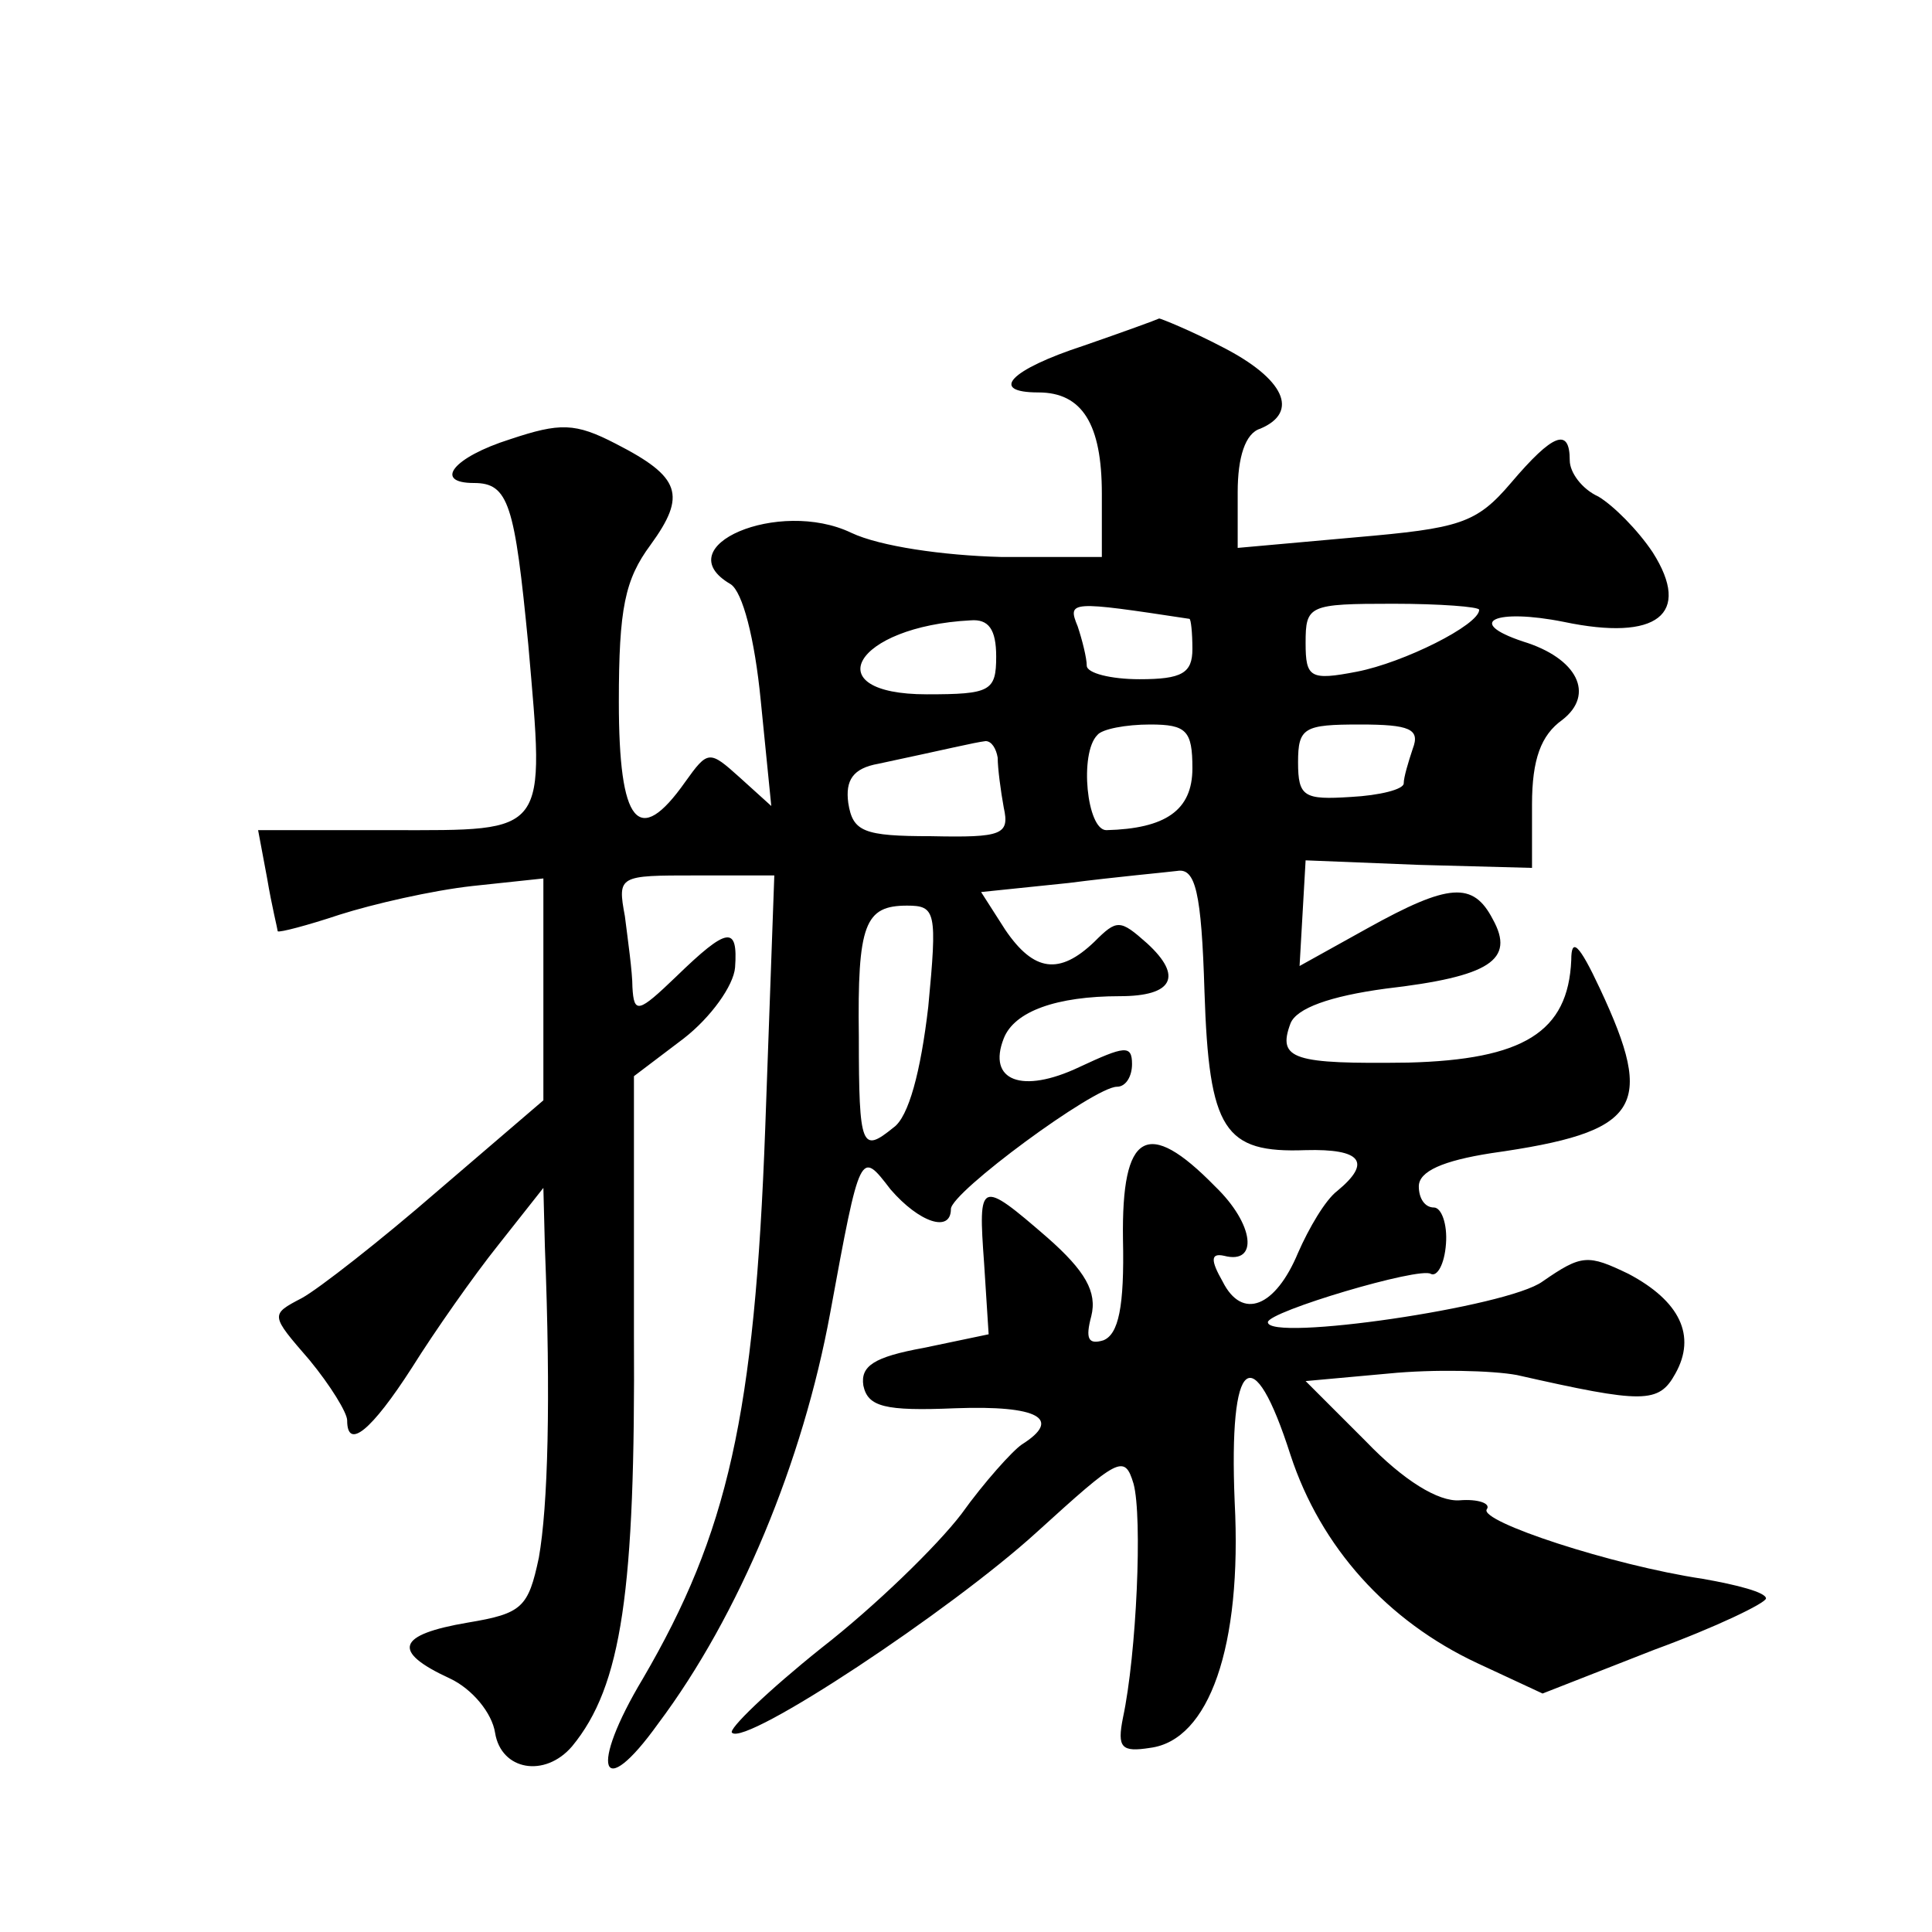<?xml version="1.0" standalone="no"?>
<!DOCTYPE svg PUBLIC "-//W3C//DTD SVG 20010904//EN"
 "http://www.w3.org/TR/2001/REC-SVG-20010904/DTD/svg10.dtd">
<svg version="1.0" xmlns="http://www.w3.org/2000/svg"
 width="128pt" height="128pt" viewBox="0 0 128 128"
 preserveAspectRatio="xMidYMid meet">
<g transform="translate(0,128) scale(0.1,-0.1)"
fill="#0" stroke="none">
<path d="M718 1051 c-49 -16 -63 -31 -30 -31 29 0 42 -21 42 -67 l0 -42 -67 0 c-38
1 -80 7 -99 16 -48 23 -123 -9 -80 -34 8 -5 16 -36 20 -77 l7 -70 -21 19 c-20 18
-21 18 -36 -3 -31 -44 -44 -28 -44 53 0 62 4 81 21 104 24 33 20 45 -23 67 -27
14 -37 14 -70 3 -38 -12 -51 -29 -24 -29 23 0 27 -14 36 -107 11 -127 14 -123 -91
-123 l-88 0 6 -32 c3 -18 7 -34 7 -35 1 -1 20 4 41 11 22 7 61 16 88 19 l47 5 0
-74 0 -73 -70 -60 c-38 -33 -79 -65 -90 -71 -21 -11 -21 -11 5 -41 14 -17 25 -35
25 -40 0 -20 16 -7 43 35 15 24 41 61 57 81 l30 38 1 -39 c4 -102 2 -172 -4 -206
-7 -33 -11 -37 -47 -43 -47 -8 -51 -19 -12 -37 15 -7 28 -23 30 -36 4 -25 33 -30
51 -9 33 40 42 103 41 273 l0 171 33 25 c18 14 33 35 34 47 2 28 -5 27 -39 -6 -25
-24 -28 -25 -29 -7 0 10 -3 31 -5 47 -5 27 -4 27 47 27 l52 0 -6 -167 c-7 -191
-25 -269 -81 -365 -36 -60 -28 -83 10 -30 54 72 96 174 114 272 20 109 20 108 40
82 19 -22 40 -29 40 -13 0 11 95 81 110 81 6 0 10 7 10 15 0 13 -5 12 -35 -2 -38
-18 -61 -9 -50 19 7 18 35 28 77 28 35 0 42 13 18 35 -18 16 -20 16 -35 1 -23 -22
-40 -20 -59 8 l-16 25 58 6 c31 4 64 7 72 8 12 2 16 -14 18 -80 3 -92 13 -107 67
-105 37 1 44 -8 21 -27 -8 -6 -19 -25 -26 -41 -15 -36 -37 -45 -50 -19 -8 14 -8
19 1 17 23 -6 20 21 -6 46 -45 46 -62 36 -61 -35 1 -45 -3 -63 -13 -67 -10 -3 -12
1 -8 16 4 16 -4 30 -29 52 -45 39 -46 38 -42 -17 l3 -47 -43 -9 c-33 -6 -42 -12
-40 -25 3 -14 14 -17 61 -15 55 2 71 -7 44 -24 -6 -4 -25 -25 -40 -46 -16 -21 -57
-61 -93 -89 -35 -28 -62 -54 -59 -56 9 -9 145 81 202 133 54 49 58 52 64 32 6 -22
2 -113 -7 -155 -4 -20 -1 -23 18 -20 39 5 61 67 56 163 -4 97 12 109 37 31 20 -61
64 -110 124 -138 l43 -20 74 29 c41 15 74 31 74 34 0 4 -19 9 -42 13 -60 9 -148
38 -143 46 3 4 -6 7 -18 6 -14 -1 -37 13 -62 39 l-40 40 55 5 c30 3 69 2 85 -1
84 -19 94 -19 105 1 14 25 3 48 -31 66 -27 13 -31 13 -57 -5 -23 -17 -182 -40 -182
-27 0 7 101 37 108 32 4 -2 9 6 10 20 1 13 -3 24 -8 24 -6 0 -10 6 -10 14 0 10
16 17 48 22 99 14 109 30 72 109 -14 30 -19 34 -19 19 -2 -48 -32 -66 -108 -68
-76 -1 -87 2 -78 26 4 10 26 18 63 23 69 8 86 19 71 46 -13 25 -29 24 -83 -6 l-45
-25 2 35 2 35 75 -3 75 -2 0 42 c0 30 6 46 20 56 22 17 10 41 -26 52 -39 13 -18
22 27 13 62 -13 85 5 59 46 -10 15 -26 31 -36 37 -11 5 -19 16 -19 24 0 22 -11
18 -39 -15 -23 -27 -34 -30 -103 -36 l-78 -7 0 37 c0 23 5 39 15 42 26 11 16 33
-25 54 -21 11 -41 19 -42 19 -2 -1 -24 -9 -50 -18z m70 -181 c1 0 2 -9 2 -20 0
-16 -7 -20 -35 -20 -19 0 -35 4 -35 9 0 5 -3 17 -6 26 -7 17 -5 17 74 5z m192 6
c0 -10 -50 -35 -81 -41 -31 -6 -34 -4 -34 19 0 25 2 26 58 26 31 0 57 -2 57 -4z
m-320 -31 c0 -23 -4 -25 -46 -25 -74 0 -48 45 29 49 12 1 17 -6 17 -24z m130 -74
c0 -28 -18 -40 -57 -41 -13 0 -18 51 -6 63 3 4 19 7 35 7 24 0 28 -4 28 -29z m146
13 c-3 -9 -6 -19 -6 -23 0 -4 -16 -8 -35 -9 -31 -2 -35 0 -35 23 0 23 4 25 41 25
33 0 40 -3 35 -16z m-275 -6 c0 -7 2 -22 4 -33 4 -18 -1 -20 -48 -19 -45 0 -52
3 -55 22 -2 15 3 23 20 26 47 10 63 14 71 15 4 0 7 -5 8 -11z m-46 -165 c-5 -43
-13 -73 -23 -80 -21 -17 -23 -14 -23 60 -1 75 4 87 32 87 19 0 20 -4 14 -67z"/>
</g>
</svg>
